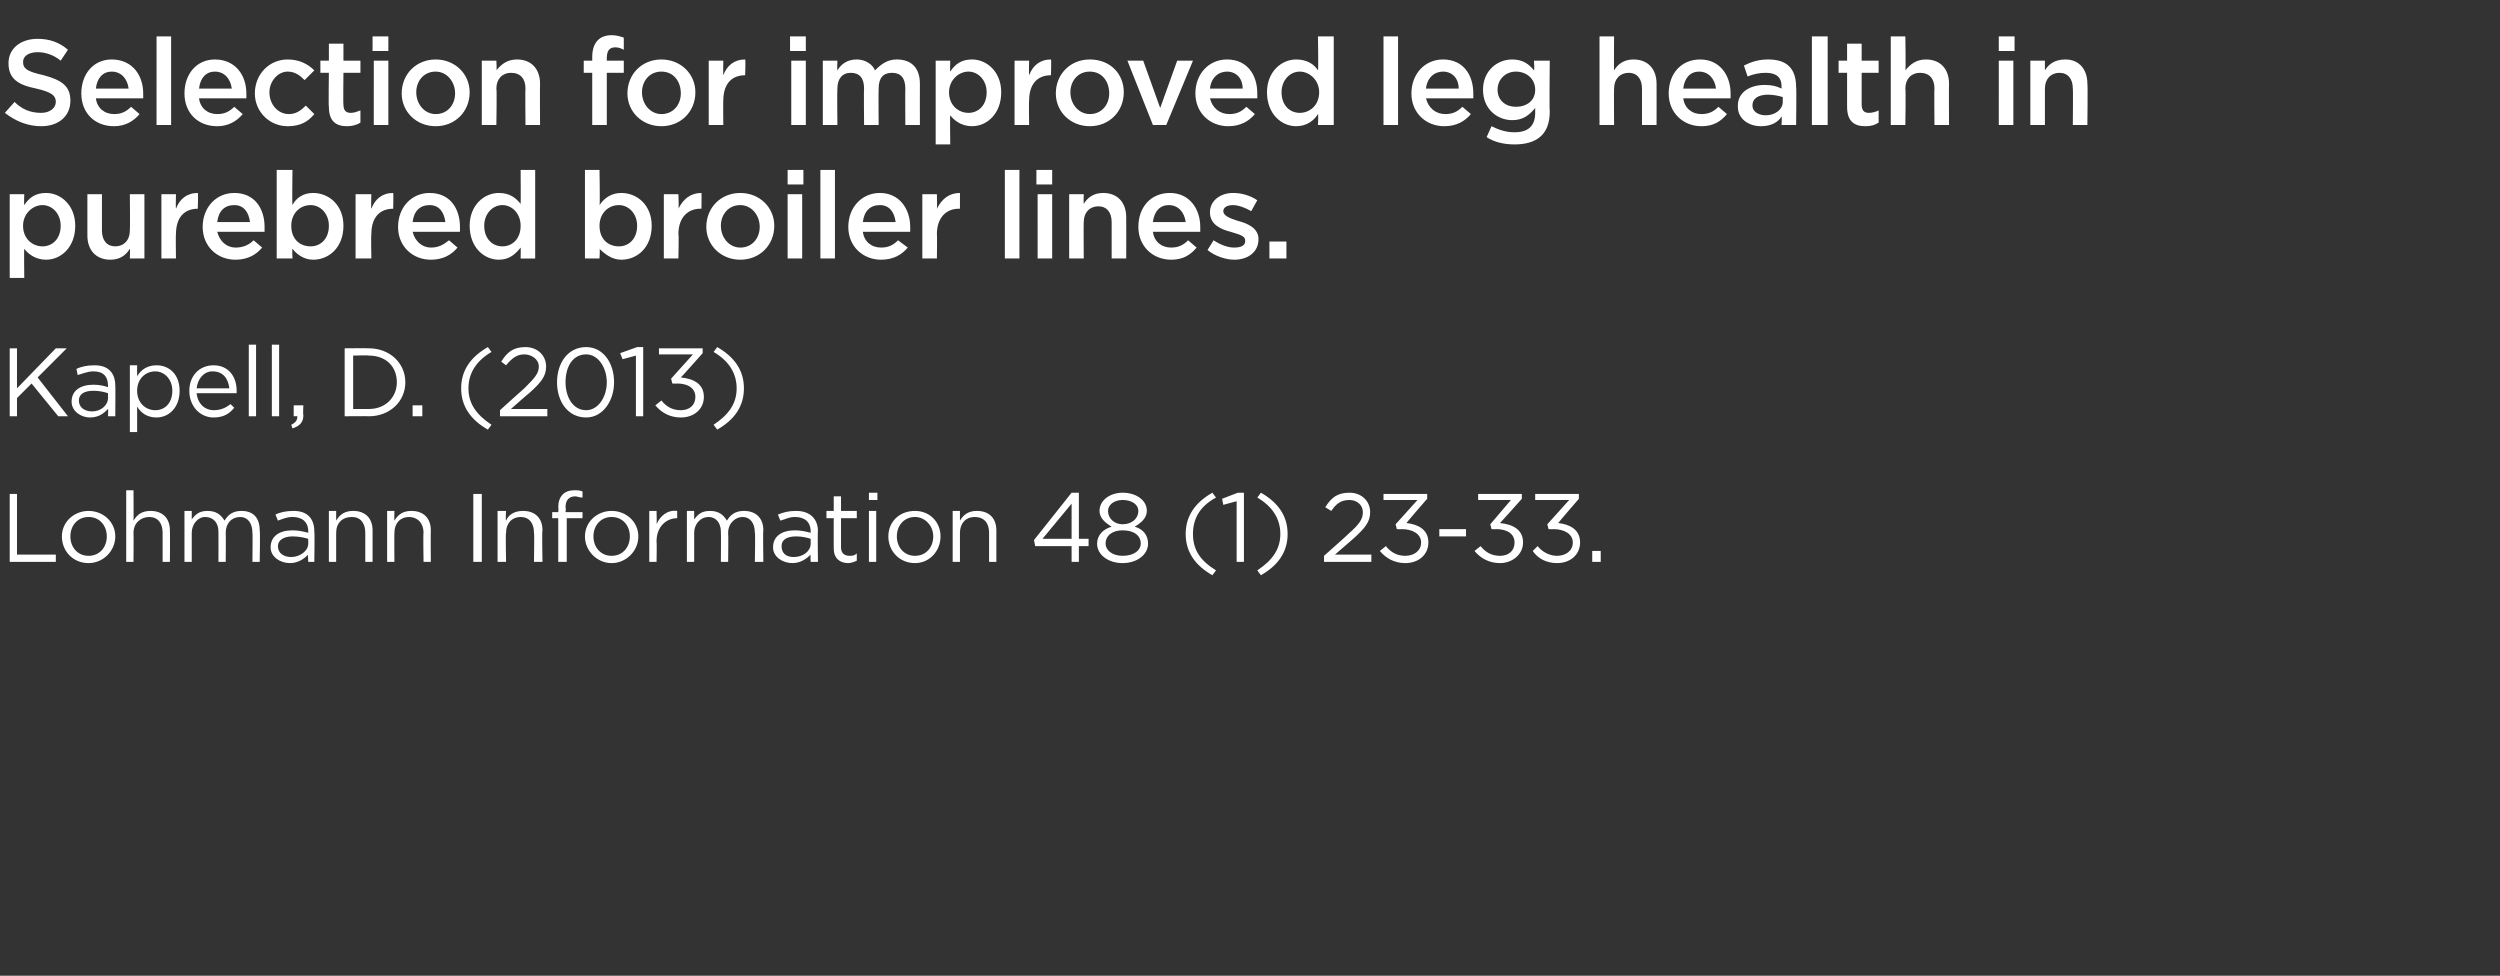 <?xml version="1.0" standalone="no"?><!DOCTYPE svg PUBLIC "-//W3C//DTD SVG 1.1//EN" "http://www.w3.org/Graphics/SVG/1.1/DTD/svg11.dtd"><svg xmlns="http://www.w3.org/2000/svg" version="1.1" width="206px" height="80.4px" viewBox="0 -2 206 80.4" style="top:-2px"><rect x="0" y="-2" width="206" height="80.4" fill="#333333" stroke="none"/><desc>Selection for improved leg health in purebred broiler lines Kapell, D (2013) Lohmann Information 48 (1) 23-33</desc><defs/><g id="Polygon106295"><path d="m.8 38.7h.6v5h3.2v.6H.8v-5.6zm6.5 5.7c-1.3 0-2.2-1-2.2-2.2c0-1.2 1-2.1 2.2-2.1c1.2 0 2.2.9 2.2 2.1c0 1.2-1 2.2-2.2 2.2zm0-3.8c-.9 0-1.5.7-1.5 1.6c0 .9.6 1.6 1.5 1.6c.9 0 1.5-.7 1.5-1.6c0-.9-.6-1.6-1.5-1.6zm3.7 3.7h-.6v-5.9h.6s.02 2.46 0 2.5c.3-.5.7-.8 1.4-.8c1 0 1.6.6 1.6 1.6c.02.01 0 2.6 0 2.6h-.6v-2.4c0-.8-.4-1.3-1.1-1.3c-.7 0-1.3.5-1.3 1.3c.02.01 0 2.4 0 2.4zm8.9-4.2c1 0 1.5.6 1.5 1.6c.05.02 0 2.6 0 2.6h-.6s.03-2.44 0-2.4c0-.8-.4-1.3-1-1.3c-.7 0-1.2.5-1.2 1.3c.02 0 0 2.4 0 2.4h-.6s.01-2.45 0-2.5c0-.7-.4-1.2-1.1-1.2c-.6 0-1.1.6-1.1 1.3v2.4h-.6v-4.2h.6v.7c.3-.4.6-.7 1.3-.7c.7 0 1.1.3 1.4.8c.3-.5.7-.8 1.4-.8zm3 .8l-.2-.5c.4-.2.9-.3 1.5-.3c1.1 0 1.7.6 1.7 1.7c.04-.05 0 2.5 0 2.5h-.5s-.05-.64 0-.6c-.3.3-.8.7-1.5.7c-.8 0-1.6-.5-1.6-1.3c0-.9.7-1.4 1.8-1.4c.5 0 .9.1 1.3.2v-.1c0-.8-.5-1.2-1.3-1.2c-.5 0-.9.2-1.2.3zm0 2.1c0 .6.5.9 1.1.9c.7 0 1.4-.5 1.4-1.1v-.4c-.3-.1-.8-.2-1.3-.2c-.7 0-1.2.3-1.2.8zm4.8 1.3h-.6v-4.2h.6v.8c.3-.5.7-.8 1.4-.8c1 0 1.6.6 1.6 1.6v2.6h-.6v-2.4c0-.8-.4-1.3-1.1-1.3c-.8 0-1.3.5-1.3 1.3v2.4zm4.8 0h-.6v-4.2h.6s-.02.76 0 .8c.3-.5.7-.8 1.4-.8c1 0 1.6.6 1.6 1.6c-.02.01 0 2.6 0 2.6h-.6s-.04-2.44 0-2.4c0-.8-.5-1.3-1.2-1.3c-.7 0-1.2.5-1.2 1.3c-.02.01 0 2.4 0 2.4zm7.2-5.6v5.6h-.7v-5.6h.7zm2 5.6h-.7v-4.2h.7s-.05.76 0 .8c.2-.5.7-.8 1.4-.8c1 0 1.6.6 1.6 1.6c-.05.01 0 2.6 0 2.6h-.7s.04-2.44 0-2.4c0-.8-.4-1.3-1.1-1.3c-.7 0-1.2.5-1.2 1.3c-.05.01 0 2.4 0 2.4zm6.3-4.1v.5h-1.3v3.6h-.7v-3.6h-.5v-.5h.5s.04-.41 0-.4c0-.9.5-1.4 1.3-1.4c.3 0 .5 0 .7.1v.5c-.3 0-.4-.1-.6-.1c-.5 0-.8.3-.8.9c.05.02 0 .4 0 .4h1.4zm2.4 4.2c-1.2 0-2.2-1-2.2-2.2c0-1.2 1-2.1 2.2-2.1c1.2 0 2.2.9 2.2 2.1c0 1.2-1 2.2-2.2 2.2zm0-3.8c-.9 0-1.5.7-1.5 1.6c0 .9.6 1.6 1.5 1.6c.9 0 1.5-.7 1.5-1.6c0-.9-.6-1.6-1.5-1.6zm3.7 3.7h-.6v-4.2h.6s.03 1.12 0 1.1c.3-.7.9-1.2 1.7-1.1v.6s-.03.04 0 0c-.9 0-1.7.7-1.7 1.9c.03.03 0 1.7 0 1.7zm7.2-4.2c1 0 1.6.6 1.6 1.6c-.04.02 0 2.6 0 2.6h-.7s.05-2.44 0-2.4c0-.8-.4-1.3-1-1.3c-.6 0-1.2.5-1.2 1.3c.03 0 0 2.4 0 2.4h-.6s.02-2.45 0-2.5c0-.7-.4-1.2-1-1.2c-.7 0-1.2.6-1.2 1.3v2.4h-.6v-4.2h.6v.7c.3-.4.6-.7 1.3-.7c.7 0 1.1.3 1.4.8c.3-.5.7-.8 1.4-.8zm3 .8l-.2-.5c.5-.2.9-.3 1.5-.3c1.1 0 1.8.6 1.8 1.7c-.04-.05 0 2.5 0 2.5h-.6s-.03-.64 0-.6c-.3.3-.8.7-1.5.7c-.8 0-1.6-.5-1.6-1.3c0-.9.7-1.4 1.8-1.4c.5 0 .9.1 1.3.2v-.1c0-.8-.5-1.2-1.3-1.2c-.5 0-.8.2-1.2.3zm.1 2.1c0 .6.4.9 1 .9c.8 0 1.4-.5 1.4-1.1v-.4c-.3-.1-.7-.2-1.2-.2c-.8 0-1.2.3-1.2.8zm4.9.1c0 .5.3.7.7.7c.2 0 .4 0 .6-.2v.6c-.2.1-.5.2-.7.2c-.7 0-1.2-.4-1.2-1.2c-.01-.02 0-2.5 0-2.5h-.6v-.6h.6v-1.2h.6v1.2h1.3v.6h-1.3v2.4zm2.3-3.9v-.6h.7v.6h-.7zm0 5.1v-4.2h.6v4.2h-.6zm3.8.1c-1.3 0-2.2-1-2.2-2.2c0-1.2.9-2.1 2.2-2.1c1.2 0 2.1.9 2.1 2.1c0 1.2-.9 2.2-2.1 2.2zm0-3.8c-.9 0-1.5.7-1.5 1.6c0 .9.6 1.6 1.5 1.6c.9 0 1.5-.7 1.5-1.6c0-.9-.7-1.6-1.5-1.6zm3.7 3.7h-.6v-4.2h.6v.8c.3-.5.7-.8 1.4-.8c1 0 1.6.6 1.6 1.6v2.6h-.6v-2.4c0-.8-.4-1.3-1.2-1.3c-.7 0-1.2.5-1.2 1.3v2.4zm9.8-5.7v3.8h.8v.6h-.8v1.3h-.6V43h-3l-.1-.5l3.1-3.9h.6zm-.6.9l-2.4 2.9h2.4v-2.9zm4.2 4.9c-1.2 0-2.1-.7-2.1-1.6c0-.7.5-1.2 1.2-1.4c-.5-.3-1-.7-1-1.3c0-.9.9-1.5 1.9-1.5c1.1 0 2 .6 2 1.5c0 .6-.5 1-1 1.3c.7.2 1.1.7 1.1 1.4c0 .9-.9 1.6-2.1 1.6zm0-5.2c-.7 0-1.2.4-1.2.9c0 .6.5 1.1 1.2 1.1c.8 0 1.3-.5 1.3-1.1c0-.5-.5-.9-1.3-.9zm0 2.5c-.8 0-1.4.4-1.4 1.1c0 .5.5 1 1.4 1c1 0 1.5-.5 1.5-1c0-.7-.6-1.1-1.5-1.1zm5.8.3c0 1.3.6 2.2 1.9 3l-.3.4c-1.4-.8-2.2-1.9-2.2-3.4c0-1.5.8-2.6 2.2-3.4l.3.4c-1.3.7-1.9 1.7-1.9 3zm3.7-3.4h.5v5.7h-.6v-5l-1.1.3l-.1-.5l1.3-.5zm1.9 0c1.4.8 2.2 1.9 2.2 3.4c0 1.5-.8 2.6-2.2 3.4l-.3-.4c1.2-.8 1.9-1.7 1.9-3c0-1.3-.7-2.3-1.9-3l.3-.4zm5.8 1.5l-.5-.3c.5-.8 1-1.2 2-1.2c1 0 1.7.7 1.7 1.6c0 .8-.4 1.3-1.4 2.2l-1.5 1.3h3v.6h-3.9v-.5s2.03-1.8 2-1.8c.9-.8 1.2-1.2 1.2-1.8c0-.6-.5-1-1.1-1c-.7 0-1.1.3-1.5.9zm4.3-.9v-.5h3.6v.4s-1.75 2-1.7 2c.9.1 1.8.5 1.8 1.6c0 1-.8 1.7-1.9 1.7c-.9 0-1.6-.4-2.1-1l.5-.4c.4.5.9.8 1.6.8c.7 0 1.3-.4 1.3-1.1c0-.7-.7-1.1-1.6-1.1c-.01.02-.4 0-.4 0l-.1-.4l1.8-2H114zm4.6 3v-.6h2.2v.6h-2.2zm3.2-3v-.5h3.6v.4s-1.78 2-1.8 2c1 .1 1.9.5 1.9 1.6c0 1-.9 1.7-1.9 1.7c-.9 0-1.6-.4-2.1-1l.5-.4c.4.5.9.8 1.6.8c.7 0 1.2-.4 1.2-1.1c0-.7-.6-1.1-1.5-1.1c-.04.02-.4 0-.4 0l-.1-.4l1.7-2h-2.7zm4.7 0v-.5h3.6v.4s-1.73 2-1.7 2c.9.1 1.8.5 1.8 1.6c0 1-.8 1.7-1.9 1.7c-.9 0-1.6-.4-2-1l.4-.4c.4.5 1 .8 1.6.8c.7 0 1.3-.4 1.3-1.1c0-.7-.7-1.1-1.6-1.1c.01.02-.4 0-.4 0l-.1-.4l1.8-2h-2.8zm4.7 5.1v-.9h.7v.9h-.7z" stroke="none" fill="#fff"/></g><g id="Polygon106294"><path d="m5.6 32.3h-.8l-2.2-2.7l-1.2 1.2v1.5h-.6v-5.6h.6v3.3l3.2-3.3h.9l-2.4 2.4l2.5 3.2zm.8-3.4l-.1-.5c.4-.2.9-.3 1.5-.3c1.1 0 1.7.6 1.7 1.7c.02-.05 0 2.5 0 2.5h-.6s.03-.64 0-.6c-.3.3-.7.7-1.5.7c-.7 0-1.5-.5-1.5-1.3c0-.9.7-1.4 1.8-1.4c.5 0 .9.1 1.2.2v-.1c0-.8-.4-1.2-1.2-1.2c-.5 0-.9.2-1.3.3zm.1 2.1c0 .6.5.9 1.1.9c.7 0 1.3-.5 1.3-1.1v-.4c-.3-.1-.7-.2-1.2-.2c-.8 0-1.2.3-1.2.8zm6.4 1.4c-.8 0-1.3-.4-1.6-.9v2.1h-.6v-5.5h.6s-.01.88 0 .9c.3-.5.8-.9 1.6-.9c1 0 1.9.7 1.9 2.1c0 1.4-.9 2.2-1.9 2.2zm-.1-3.8c-.8 0-1.5.6-1.5 1.6c0 1 .7 1.6 1.5 1.6c.8 0 1.4-.6 1.4-1.6c0-1-.7-1.6-1.4-1.6zm4.8 3.2c.6 0 1-.2 1.4-.5l.3.3c-.4.5-.9.8-1.7.8c-1.1 0-2-.9-2-2.2c0-1.2.8-2.1 2-2.1c1.2 0 1.9.9 1.9 2.1v.2h-3.3c.1.9.7 1.4 1.4 1.4zm1.3-1.8c-.1-.8-.5-1.4-1.4-1.4c-.7 0-1.2.6-1.3 1.4h2.7zm1.6 2.3v-5.9h.6v5.9h-.6zm1.9 0v-5.9h.6v5.9h-.6zm2.1 0c0-.02-.3 0-.3 0v-.9h.8s-.05.76 0 .8c0 .6-.3.9-.9 1.1L24 33c.4-.2.5-.4.5-.7zm5.9 0c-.02-.02-2 0-2 0v-5.6s1.98-.02 2 0c1.7 0 3 1.2 3 2.8c0 1.6-1.3 2.8-3 2.8zm0-5c-.02-.04-1.3 0-1.3 0v4.4h1.3c1.4 0 2.3-1 2.3-2.2c0-1.3-.9-2.2-2.3-2.2zm3.6 5v-.9h.8v.9h-.8zm4.6-2.3c0 1.3.7 2.2 1.9 3l-.3.4c-1.4-.8-2.2-1.9-2.2-3.4c0-1.5.8-2.6 2.2-3.4l.3.4c-1.2.7-1.9 1.7-1.9 3zm3.1-1.9l-.4-.3c.5-.8 1-1.2 2-1.2c1 0 1.7.7 1.7 1.6c0 .8-.4 1.3-1.4 2.2c-.01-.02-1.5 1.3-1.5 1.3h3v.6h-3.9v-.5s1.98-1.8 2-1.8c.8-.8 1.2-1.2 1.2-1.8c0-.6-.6-1-1.2-1c-.6 0-1 .3-1.5.9zm6.6 4.3c-1.5 0-2.4-1.3-2.4-2.9c0-1.6.9-2.9 2.4-2.9c1.4 0 2.3 1.3 2.3 2.9c0 1.5-.9 2.9-2.3 2.9zm0-5.2c-1.1 0-1.7 1-1.7 2.3c0 1.2.6 2.3 1.7 2.3c1 0 1.7-1.1 1.7-2.3c0-1.2-.7-2.3-1.7-2.3zm4.2-.6h.5v5.7h-.6v-5l-1.1.3l-.2-.5l1.4-.5zm1.8.6v-.5h3.6v.4s-1.77 2-1.8 2c1 .1 1.9.5 1.9 1.6c0 1-.8 1.7-1.9 1.7c-.9 0-1.6-.4-2.1-1l.5-.4c.4.5.9.8 1.6.8c.7 0 1.2-.4 1.2-1.1c0-.7-.6-1.1-1.5-1.1c-.03.02-.4 0-.4 0l-.1-.4l1.8-2h-2.8zm4.8-.6c1.4.8 2.2 1.9 2.2 3.4c0 1.5-.8 2.6-2.2 3.4l-.3-.4c1.2-.8 1.9-1.7 1.9-3c0-1.3-.7-2.3-1.9-3l.3-.4z" stroke="none" fill="#fff"/></g><g id="Polygon106293"><path d="m6.2 16.6c0 1.8-1.2 2.8-2.4 2.8c-.9 0-1.5-.5-1.8-.9c-.03-.04 0 2.4 0 2.4H.8V14h1.2s-.03.88 0 .9c.4-.6.9-1 1.8-1c1.2 0 2.4 1 2.4 2.7zm-1.2 0c0-1-.7-1.7-1.5-1.7c-.8 0-1.6.7-1.6 1.7c0 1.1.8 1.7 1.6 1.7c.8 0 1.5-.6 1.5-1.7zm5.7-2.6h1.2v5.3h-1.2s.03-.84 0-.8c-.3.5-.8.9-1.6.9c-1.2 0-1.9-.8-1.9-2V14h1.2v3c0 .8.4 1.3 1.1 1.3c.7 0 1.2-.5 1.2-1.3c.03-.02 0-3 0-3zm3.8 5.3h-1.2V14h1.2s-.03 1.19 0 1.2c.3-.8.9-1.3 1.8-1.3c.04 0 0 1.3 0 1.3c0 0-.03-.02 0 0c-1.1 0-1.8.7-1.8 2.1c-.03-.03 0 2 0 2zm4.9-.9c.6 0 1.1-.2 1.5-.6l.7.6c-.5.6-1.2 1-2.2 1c-1.5 0-2.7-1.1-2.7-2.7c0-1.6 1.1-2.8 2.6-2.8c1.7 0 2.5 1.3 2.5 2.8v.4h-3.9c.2.8.8 1.3 1.5 1.3zm1.2-2.1c-.1-.8-.5-1.4-1.3-1.4c-.8 0-1.3.5-1.4 1.4h2.7zm7.7.3c0 1.8-1.2 2.8-2.5 2.8c-.8 0-1.4-.5-1.7-.9c-.04-.04 0 .8 0 .8h-1.3V12h1.3s-.04 2.88 0 2.9c.3-.6.9-1 1.7-1c1.3 0 2.5 1 2.5 2.7zm-2.7-1.7c-.9 0-1.6.7-1.6 1.7c0 1.1.7 1.7 1.6 1.7c.8 0 1.5-.6 1.5-1.7c0-1-.7-1.7-1.5-1.7zm5 4.4h-1.3V14h1.3s-.04 1.19 0 1.2c.3-.8.9-1.3 1.8-1.3c.03 0 0 1.3 0 1.3c0 0-.04-.02 0 0c-1.1 0-1.8.7-1.8 2.1c-.04-.03 0 2 0 2zm4.9-.9c.6 0 1-.2 1.5-.6l.7.6c-.5.6-1.2 1-2.2 1c-1.5 0-2.7-1.1-2.7-2.7c0-1.6 1.1-2.8 2.6-2.8c1.7 0 2.5 1.3 2.5 2.8v.4H34c.2.8.8 1.3 1.5 1.3zm1.2-2.1c-.1-.8-.5-1.4-1.3-1.4c-.8 0-1.3.5-1.4 1.4h2.7zm6.2 3s.02-.9 0-.9c-.4.5-.9 1-1.8 1c-1.2 0-2.4-1-2.4-2.8c0-1.7 1.2-2.7 2.4-2.7c.9 0 1.4.4 1.8.9c.02.02 0-2.8 0-2.8h1.2v7.3h-1.2zm0-2.7c0-1-.7-1.7-1.5-1.7c-.8 0-1.5.7-1.5 1.7c0 1.1.7 1.7 1.5 1.7c.8 0 1.5-.6 1.5-1.7zm10.8 0c0 1.8-1.2 2.8-2.5 2.8c-.8 0-1.4-.5-1.8-.9c.05-.04 0 .8 0 .8h-1.2V12h1.2s.05 2.88 0 2.9c.4-.6 1-1 1.8-1c1.3 0 2.5 1 2.5 2.7zM51 14.9c-.9 0-1.6.7-1.6 1.7c0 1.1.7 1.7 1.6 1.7c.8 0 1.5-.6 1.5-1.7c0-1-.7-1.7-1.5-1.7zm4.9 4.4h-1.2V14h1.2s.05 1.19 0 1.2c.4-.8 1-1.3 1.9-1.3c.02 0 0 1.3 0 1.3c0 0-.05-.02-.1 0c-1 0-1.8.7-1.8 2.1c.05-.03 0 2 0 2zm5.1.1c-1.6 0-2.8-1.2-2.8-2.7c0-1.6 1.2-2.8 2.8-2.8c1.6 0 2.8 1.2 2.8 2.7c0 1.6-1.2 2.8-2.8 2.8zm0-4.5c-1 0-1.6.8-1.6 1.7c0 1 .7 1.8 1.6 1.8c1 0 1.6-.8 1.6-1.7c0-1-.7-1.8-1.6-1.8zm3.9-1.7V12h1.3v1.2h-1.3zm0 6.1V14h1.2v5.3h-1.2zm2.7 0V12h1.2v7.3h-1.2zm5-.9c.6 0 1-.2 1.4-.6l.8.6c-.5.6-1.2 1-2.2 1c-1.5 0-2.7-1.1-2.7-2.7c0-1.6 1.1-2.8 2.6-2.8c1.6 0 2.5 1.3 2.5 2.8v.4h-3.9c.1.8.7 1.3 1.5 1.3zm1.2-2.1c-.1-.8-.5-1.4-1.3-1.4c-.8 0-1.3.5-1.4 1.4h2.7zm3.4 3H76V14h1.2s.03 1.19 0 1.2c.4-.8 1-1.3 1.9-1.3v1.3s-.07-.02-.1 0c-1 0-1.8.7-1.8 2.1c.03-.03 0 2 0 2zm5.6 0V12h1.2v7.3h-1.2zm2.6-6.1V12h1.3v1.2h-1.3zm.1 6.1V14h1.2v5.3h-1.2zm3.8 0h-1.2V14h1.2s-.02.82 0 .8c.3-.5.8-.9 1.6-.9c1.2 0 1.9.8 1.9 2c.01.02 0 3.4 0 3.4h-1.2v-3c0-.8-.4-1.3-1.1-1.3c-.7 0-1.2.5-1.2 1.3c-.02 0 0 3 0 3zm7.2-.9c.6 0 1-.2 1.4-.6l.7.6c-.5.6-1.1 1-2.1 1c-1.5 0-2.7-1.1-2.7-2.7c0-1.6 1-2.8 2.6-2.8c1.6 0 2.5 1.3 2.5 2.8v.4H95c.1.8.7 1.3 1.5 1.3zm1.2-2.1c-.1-.8-.6-1.4-1.4-1.4c-.7 0-1.2.5-1.3 1.4h2.7zm4 3.1c-.7 0-1.6-.3-2.2-.8l.5-.8c.6.4 1.2.6 1.7.6c.6 0 .9-.2.9-.5v-.1c0-.4-.6-.5-1.2-.7c-.8-.2-1.7-.6-1.7-1.6c0-1 .9-1.6 1.9-1.6c.7 0 1.4.2 2 .6l-.5.9c-.5-.3-1.1-.5-1.5-.5c-.5 0-.8.2-.8.5c0 .4.6.6 1.2.8c.8.2 1.7.6 1.7 1.5c0 1.1-.9 1.7-2 1.7zm2.9-.1v-1.4h1.4v1.4h-1.4z" stroke="none" fill="#fff"/></g><g id="Polygon106292"><path d="m3.6 4.2c1.5.4 2.2.9 2.2 2.1c0 1.3-1 2.1-2.4 2.1c-1.1 0-2.1-.4-3-1.1l.8-.9c.6.6 1.3.9 2.2.9c.7 0 1.2-.4 1.2-.9c0-.5-.3-.8-1.6-1.1C1.5 5 .7 4.5.7 3.2c0-1.2 1-2 2.4-2c1 0 1.8.3 2.5.9L5 3c-.6-.5-1.3-.7-1.9-.7c-.7 0-1.2.3-1.2.8c0 .6.4.8 1.7 1.1zm5.8 3.2c.6 0 1-.2 1.4-.6l.7.6c-.5.6-1.2 1-2.1 1c-1.6 0-2.7-1.1-2.7-2.7c0-1.6 1-2.8 2.5-2.8c1.7 0 2.6 1.3 2.6 2.8v.4H7.9c.1.8.7 1.3 1.5 1.3zm1.2-2.1c-.1-.8-.6-1.4-1.4-1.4c-.7 0-1.2.5-1.3 1.4h2.7zm2.3 3V1h1.2v7.3h-1.2zm5-.9c.6 0 1-.2 1.4-.6l.7.6c-.5.6-1.2 1-2.1 1c-1.6 0-2.7-1.1-2.7-2.7c0-1.6 1-2.8 2.5-2.8c1.7 0 2.6 1.3 2.6 2.8v.4h-3.9c.1.8.7 1.3 1.5 1.3zm1.2-2.1c-.1-.8-.6-1.4-1.4-1.4c-.7 0-1.2.5-1.3 1.4h2.7zm4.6 3.1c-1.5 0-2.7-1.2-2.7-2.7c0-1.6 1.2-2.8 2.7-2.8c1 0 1.7.4 2.2.9l-.8.8c-.4-.4-.8-.7-1.4-.7c-.8 0-1.5.8-1.5 1.7c0 1 .7 1.8 1.6 1.8c.6 0 1-.3 1.4-.7l.7.7c-.5.6-1.1 1-2.2 1zm4.6-1.8c0 .5.2.7.6.7c.3 0 .5-.1.8-.2v1c-.3.2-.7.3-1.1.3c-.9 0-1.5-.4-1.5-1.6c-.04.02 0-2.8 0-2.8h-.7v-1h.7V1.6h1.2v1.4h1.4v1h-1.4s-.03 2.63 0 2.6zm2.4-4.4V1h1.3v1.2h-1.3zm.1 6.1V3h1.2v5.3h-1.2zm5.1.1c-1.6 0-2.8-1.2-2.8-2.7c0-1.6 1.2-2.8 2.8-2.8c1.6 0 2.8 1.2 2.8 2.7c0 1.6-1.2 2.8-2.8 2.8zm0-4.5c-1 0-1.6.8-1.6 1.7c0 1 .7 1.8 1.6 1.8c1 0 1.6-.8 1.6-1.7c0-1-.7-1.8-1.6-1.8zm5 4.4h-1.2V3h1.2s.05.82 0 .8c.4-.5.9-.9 1.7-.9c1.2 0 1.9.8 1.9 2c-.02.02 0 3.4 0 3.4h-1.2s-.03-3.02 0-3c0-.8-.4-1.3-1.2-1.3c-.7 0-1.2.5-1.2 1.3c.05 0 0 3 0 3zM51.4 3v1H50v4.3h-1.2V4h-.7v-1h.7v-.3c0-1.2.6-1.8 1.6-1.8c.4 0 .7.1 1 .2v1c-.2-.1-.4-.2-.7-.2c-.5 0-.7.3-.7.9v.2h1.4zm3.1 5.4c-1.6 0-2.8-1.2-2.8-2.7c0-1.6 1.2-2.8 2.8-2.8c1.6 0 2.8 1.2 2.8 2.7c0 1.6-1.2 2.8-2.8 2.8zm0-4.5c-1 0-1.6.8-1.6 1.7c0 1 .7 1.8 1.6 1.8c1 0 1.6-.8 1.6-1.7c0-1-.6-1.8-1.6-1.8zm5.1 4.4h-1.2V3h1.2s-.02 1.19 0 1.2c.3-.8.9-1.3 1.8-1.3c.05 0 0 1.3 0 1.3c0 0-.02-.02 0 0c-1.1 0-1.8.7-1.8 2.1c-.02-.03 0 2 0 2zm5.5-6.1V1h1.3v1.2h-1.3zm.1 6.1V3h1.2v5.3h-1.2zm8.7-5.4c1.2 0 1.9.7 1.9 2c-.01.01 0 3.4 0 3.4h-1.2s-.02-3.02 0-3c0-.9-.4-1.3-1.1-1.3c-.7 0-1.1.4-1.1 1.3c-.02 0 0 3 0 3h-1.2s-.03-3.03 0-3c0-.9-.4-1.3-1.1-1.3c-.7 0-1.1.5-1.1 1.3c-.03.01 0 3 0 3h-1.2V3h1.2s-.03.8 0 .8c.3-.5.8-.9 1.6-.9c.7 0 1.3.4 1.5.9c.5-.5 1-.9 1.8-.9zm8.6 2.7c0 1.8-1.2 2.8-2.4 2.8c-.9 0-1.5-.5-1.8-.9c-.03-.04 0 2.4 0 2.4h-1.2V3h1.2s-.03.88 0 .9c.4-.6.9-1 1.8-1c1.2 0 2.4 1 2.4 2.7zm-1.2 0c0-1-.7-1.7-1.5-1.7c-.8 0-1.6.7-1.6 1.7c0 1.1.8 1.7 1.6 1.7c.8 0 1.5-.6 1.5-1.7zm3.5 2.7h-1.2V3h1.2s-.03 1.19 0 1.2c.3-.8.9-1.3 1.8-1.3c.04 0 0 1.3 0 1.3c0 0-.03-.02 0 0c-1.1 0-1.8.7-1.8 2.1c-.03-.03 0 2 0 2zm5 .1c-1.6 0-2.8-1.2-2.8-2.7c0-1.6 1.2-2.8 2.8-2.8c1.7 0 2.8 1.2 2.8 2.7c0 1.6-1.2 2.8-2.8 2.8zm0-4.5c-1 0-1.6.8-1.6 1.7c0 1 .7 1.8 1.6 1.8c1 0 1.6-.8 1.6-1.7c0-1-.6-1.8-1.6-1.8zM97 3h1.3l-2.2 5.3H95L92.9 3h1.3l1.4 3.9L97 3zm4.3 4.4c.6 0 1-.2 1.4-.6l.7.6c-.5.6-1.2 1-2.2 1c-1.5 0-2.7-1.1-2.7-2.7c0-1.6 1.1-2.8 2.6-2.8c1.7 0 2.5 1.3 2.5 2.8v.4h-3.9c.2.8.8 1.3 1.6 1.3zm1.1-2.1c0-.8-.5-1.4-1.3-1.4c-.7 0-1.3.5-1.4 1.4h2.7zm6.2 3s.05-.9 0-.9c-.3.5-.9 1-1.8 1c-1.2 0-2.4-1-2.4-2.8c0-1.7 1.2-2.7 2.4-2.7c.9 0 1.5.4 1.8.9c.05.02 0-2.8 0-2.8h1.3v7.3h-1.3zm.1-2.7c0-1-.8-1.7-1.6-1.7c-.8 0-1.5.7-1.5 1.7c0 1.1.7 1.7 1.5 1.7c.8 0 1.6-.6 1.6-1.7zm5.3 2.7V1h1.2v7.3H114zm5.1-.9c.6 0 1-.2 1.4-.6l.7.6c-.5.6-1.2 1-2.2 1c-1.5 0-2.7-1.1-2.7-2.7c0-1.6 1.1-2.8 2.6-2.8c1.7 0 2.5 1.3 2.5 2.8v.4h-3.9c.2.8.8 1.3 1.6 1.3zm1.1-2.1c0-.8-.5-1.4-1.3-1.4c-.7 0-1.3.5-1.4 1.4h2.7zm4.6 4.6c-.9 0-1.7-.2-2.3-.6l.4-.9c.6.3 1.2.5 1.9.5c1.1 0 1.7-.5 1.7-1.6v-.4c-.5.6-1 1-1.9 1c-1.2 0-2.4-.9-2.4-2.5c0-1.6 1.2-2.5 2.4-2.5c.9 0 1.4.4 1.8.9c.05-.01 0-.8 0-.8h1.3s-.04 4.2 0 4.2c0 1.9-1.1 2.7-2.9 2.7zm.1-6c-.8 0-1.5.6-1.5 1.5c0 .9.7 1.4 1.5 1.4c.9 0 1.6-.5 1.6-1.4c0-.9-.7-1.5-1.6-1.5zm8.1 4.4h-1.2V1h1.2s-.02 2.82 0 2.8c.3-.5.8-.9 1.6-.9c1.2 0 1.9.8 1.9 2c.01.02 0 3.4 0 3.4h-1.2v-3c0-.8-.4-1.3-1.1-1.3c-.7 0-1.2.5-1.2 1.3c-.02 0 0 3 0 3zm7.2-.9c.6 0 1-.2 1.4-.6l.7.6c-.5.6-1.1 1-2.1 1c-1.5 0-2.7-1.1-2.7-2.7c0-1.6 1-2.8 2.6-2.8c1.6 0 2.5 1.3 2.5 2.8v.4h-3.9c.1.8.7 1.3 1.5 1.3zm1.2-2.1c-.1-.8-.6-1.4-1.4-1.4c-.7 0-1.2.5-1.3 1.4h2.7zm5.4 3s.04-.67 0-.7c-.3.5-.9.8-1.7.8c-1 0-1.9-.6-1.9-1.6v-.1c0-1.1 1-1.7 2.2-1.7c.6 0 1 .1 1.4.3v-.2c0-.7-.4-1.1-1.3-1.1c-.5 0-1 .1-1.5.3l-.3-.9c.6-.3 1.2-.5 2-.5c1.6 0 2.3.8 2.3 2.3c.04-.05 0 3.1 0 3.1h-1.2zm.1-2.3c-.3-.1-.8-.2-1.2-.2c-.8 0-1.3.3-1.3.9c0 .5.5.8 1.1.8c.8 0 1.4-.5 1.4-1.1v-.4zm2.4 2.3V1h1.3v7.3h-1.3zm4.1-1.7c0 .5.2.7.6.7c.3 0 .6-.1.8-.2v1c-.3.2-.6.3-1.1.3c-.9 0-1.5-.4-1.5-1.6V4h-.7v-1h.7V1.6h1.2v1.4h1.4v1h-1.4v2.6zm3.6 1.7h-1.2V1h1.2s.05 2.82 0 2.8c.4-.5.9-.9 1.7-.9c1.2 0 1.9.8 1.9 2c-.02.02 0 3.4 0 3.4h-1.2s-.03-3.02 0-3c0-.8-.4-1.3-1.2-1.3c-.7 0-1.2.5-1.2 1.3c.05 0 0 3 0 3zm7.7-6.1V1h1.3v1.2h-1.3zm0 6.1V3h1.2v5.3h-1.2zm3.8 0h-1.2V3h1.2v.8c.3-.5.8-.9 1.7-.9c1.1 0 1.8.8 1.8 2c.04.02 0 3.4 0 3.4h-1.2s.03-3.02 0-3c0-.8-.4-1.3-1.1-1.3c-.7 0-1.2.5-1.2 1.3v3z" stroke="none" fill="#fff"/></g></svg>